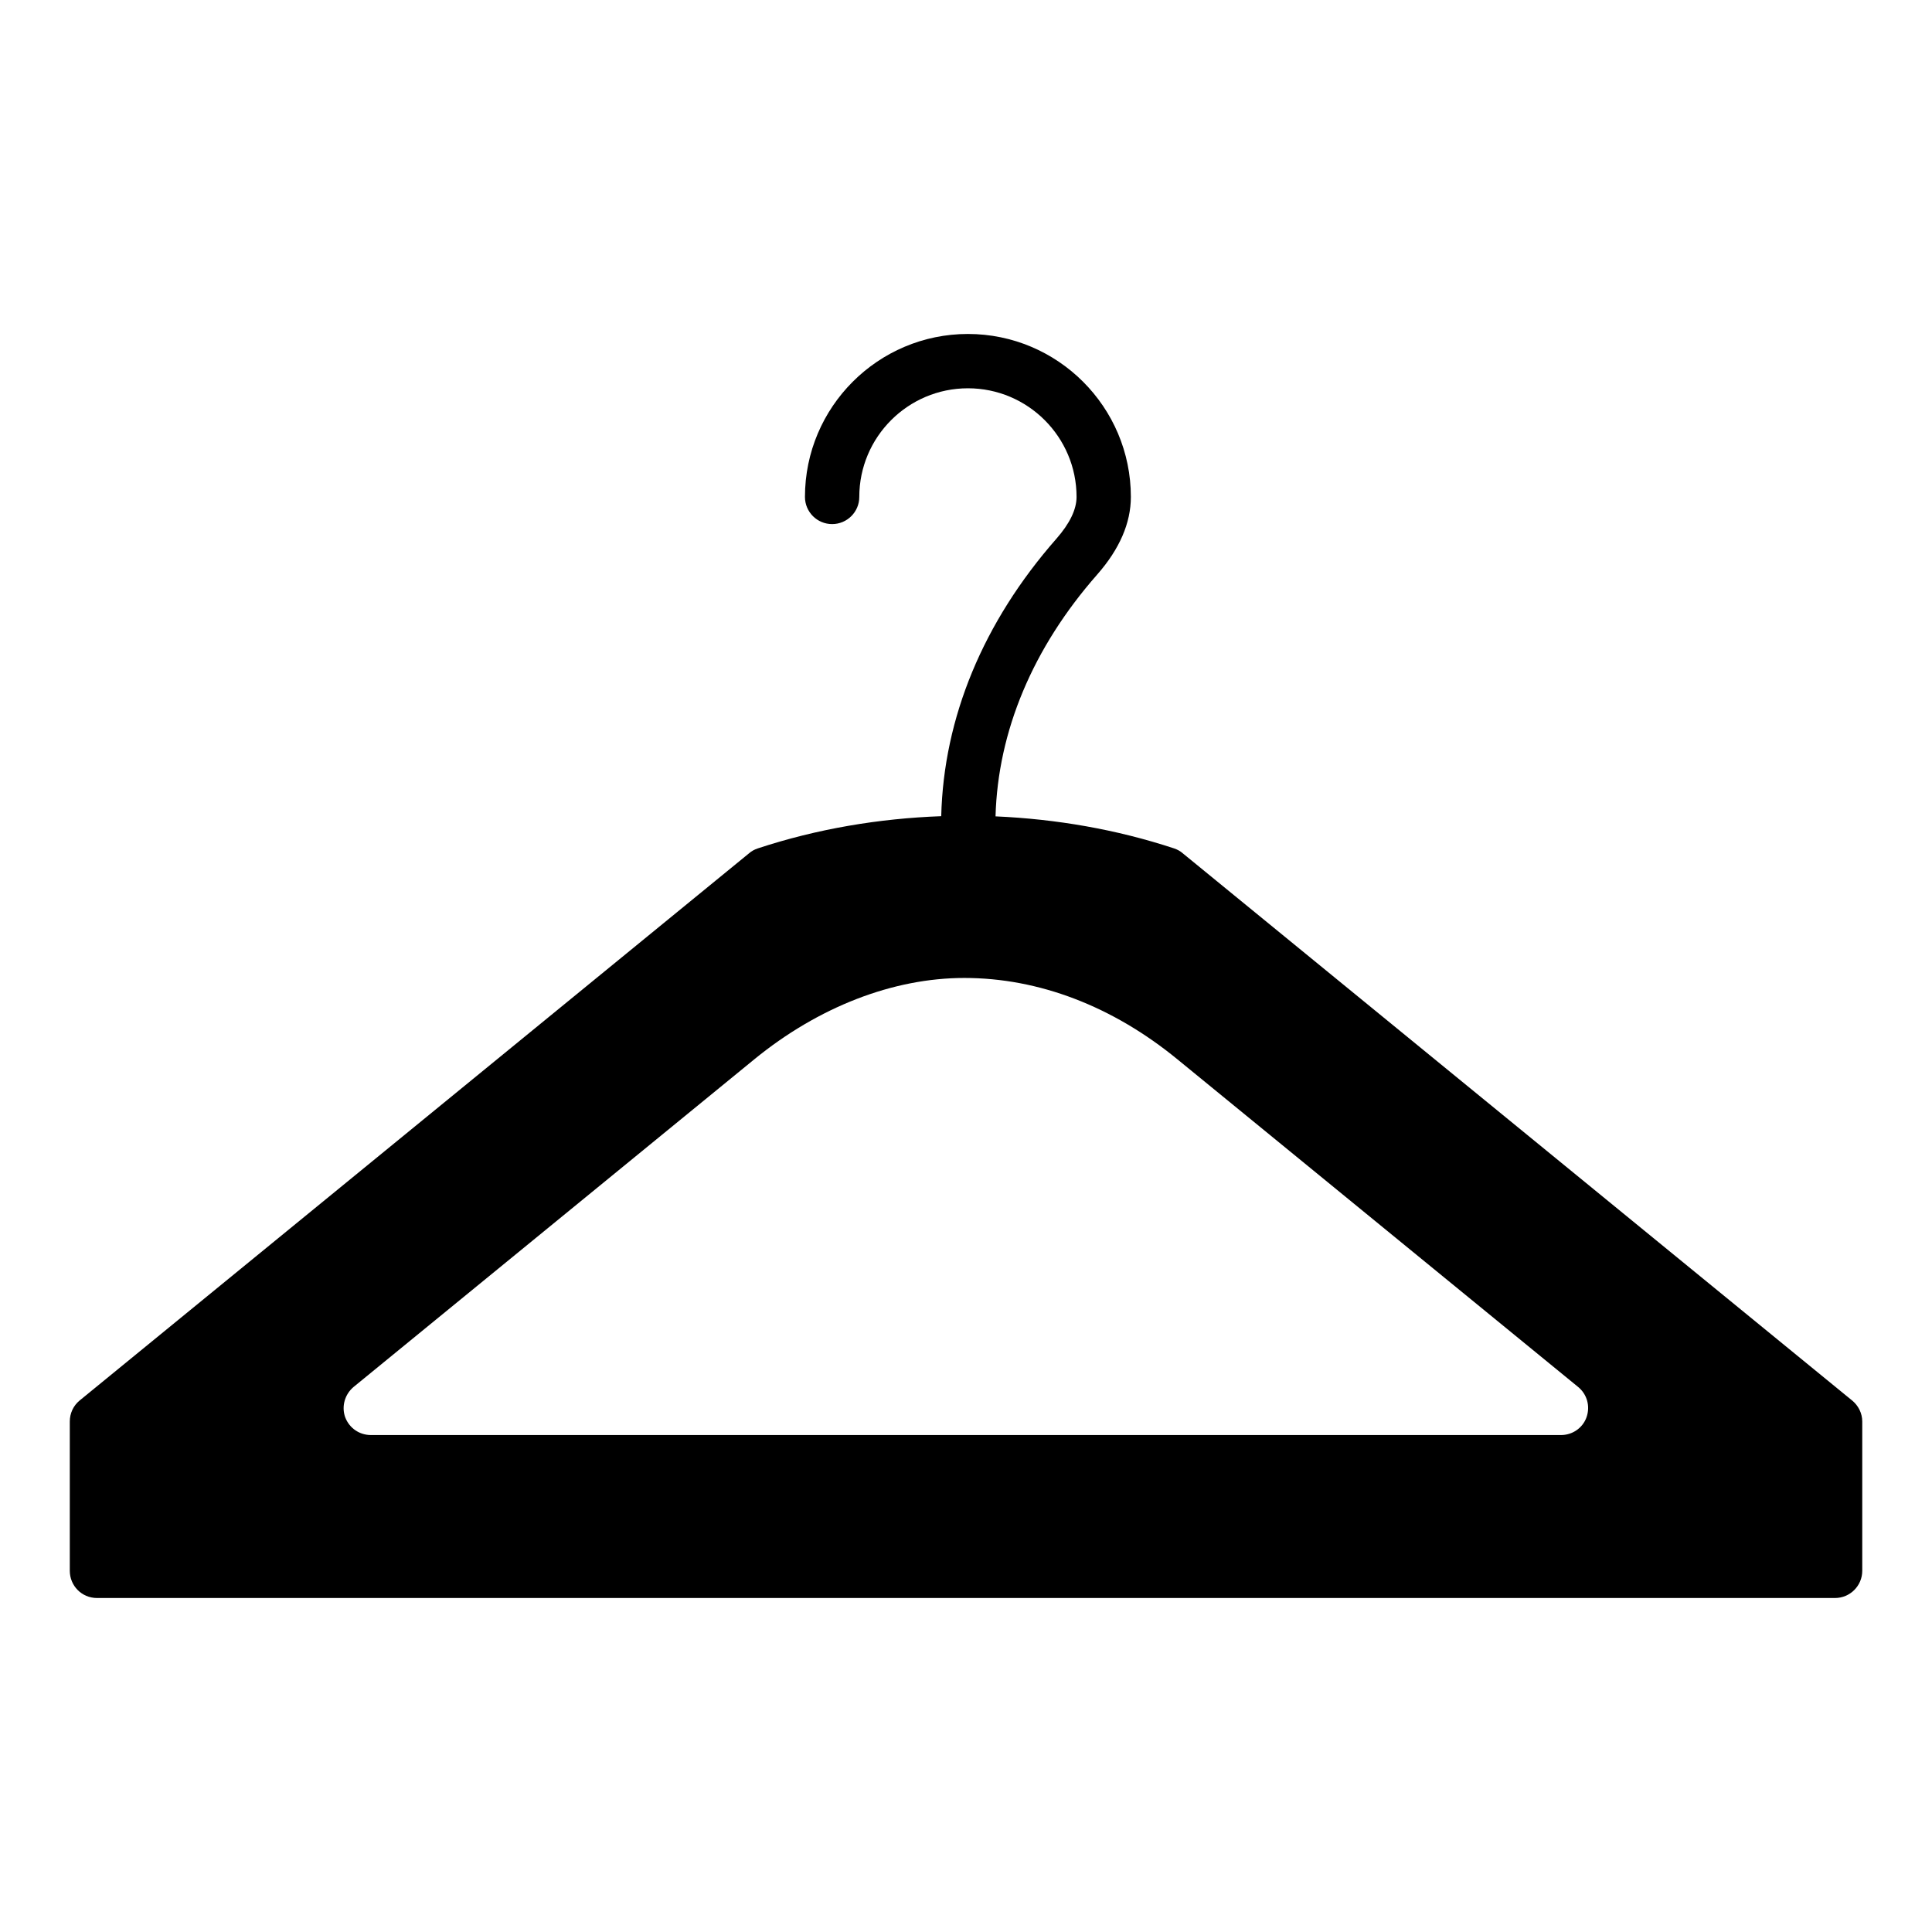 <?xml version="1.0" encoding="UTF-8"?>
<!-- Uploaded to: ICON Repo, www.iconrepo.com, Generator: ICON Repo Mixer Tools -->
<svg fill="#000000" width="800px" height="800px" version="1.1" viewBox="144 144 512 512" xmlns="http://www.w3.org/2000/svg">
 <path d="m634.85 515.16-177.41-145.03c-0.648-0.574-1.438-1.008-2.305-1.297-15.285-5.043-31.25-7.781-47.309-8.488 0.625-22.527 9.848-44.633 26.938-64.078 5.926-6.742 8.926-13.664 8.926-20.578 0-23.812-19.371-43.184-43.184-43.184s-43.184 19.371-43.184 43.184c0 3.977 3.219 7.199 7.199 7.199 3.977 0 7.199-3.223 7.199-7.199 0-15.875 12.91-28.789 28.789-28.789s28.789 12.914 28.789 28.789c0 3.312-1.801 7.043-5.34 11.078-19.43 22.109-29.891 47.488-30.523 73.531-16.504 0.605-32.926 3.359-48.633 8.543-0.863 0.289-1.656 0.719-2.305 1.297l-177.41 145.02c-1.652 1.367-2.59 3.383-2.59 5.543v39.586c0 3.957 3.168 7.199 7.199 7.199h460.62c3.957 0 7.199-3.238 7.199-7.199v-39.586c-0.004-2.16-1.012-4.176-2.664-5.543zm-70.391 4.391c-1.008 2.879-3.742 4.75-6.766 4.75h-315.39c-3.094 0-5.758-1.871-6.836-4.75-1.008-2.879-0.07-6.047 2.231-7.988l106.16-86.801c16.984-13.891 36.777-21.594 55.707-21.594 19.719 0 39.297 7.484 56.5 21.594l106.16 86.801c2.375 1.941 3.238 5.109 2.231 7.988z"/>
</svg>